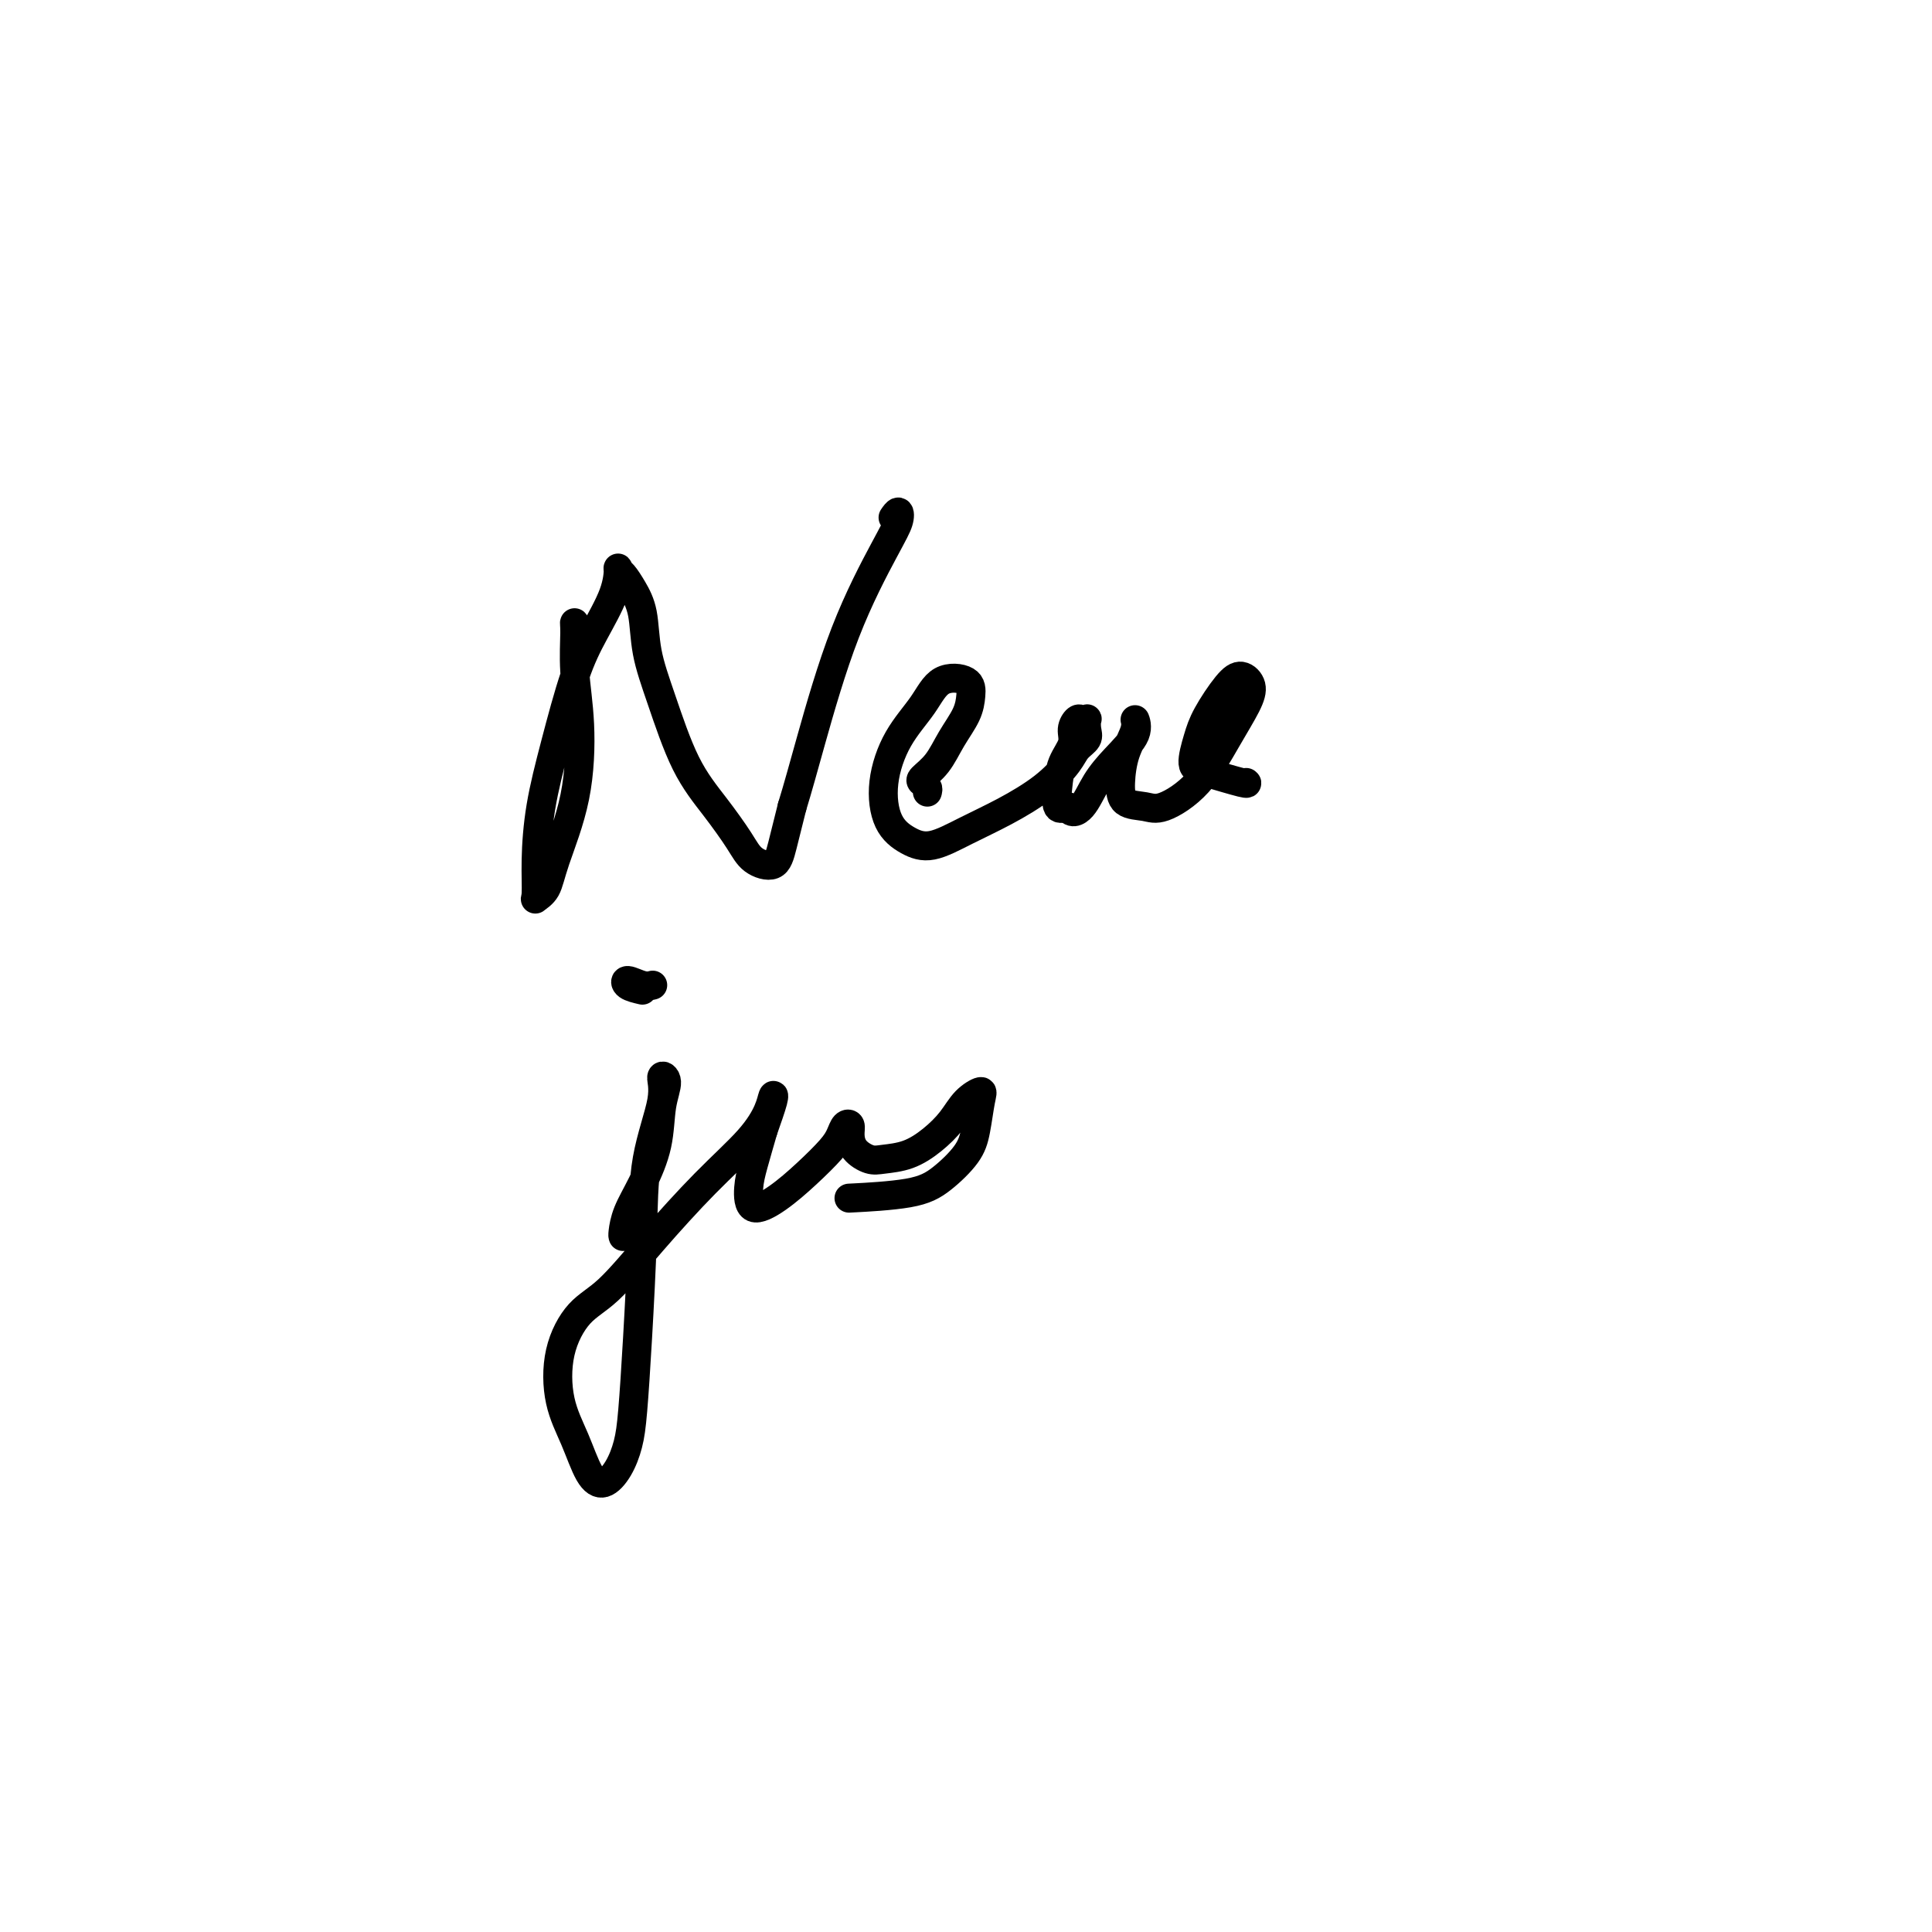 <svg viewBox='0 0 400 400' version='1.1' xmlns='http://www.w3.org/2000/svg' xmlns:xlink='http://www.w3.org/1999/xlink'><g fill='none' stroke='#000000' stroke-width='6' stroke-linecap='round' stroke-linejoin='round'><path d='M121,132c-0.307,-0.183 -0.614,-0.367 -1,-1c-0.386,-0.633 -0.850,-1.716 -1,-2c-0.150,-0.284 0.013,0.229 0,2c-0.013,1.771 -0.201,4.799 0,8c0.201,3.201 0.792,6.574 1,11c0.208,4.426 0.031,9.905 -1,15c-1.031,5.095 -2.918,9.806 -4,13c-1.082,3.194 -1.360,4.870 -2,6c-0.640,1.130 -1.642,1.713 -2,2c-0.358,0.287 -0.074,0.277 0,-1c0.074,-1.277 -0.064,-3.822 0,-7c0.064,-3.178 0.329,-6.988 1,-11c0.671,-4.012 1.749,-8.225 3,-13c1.251,-4.775 2.674,-10.113 4,-14c1.326,-3.887 2.554,-6.322 4,-9c1.446,-2.678 3.111,-5.599 4,-8c0.889,-2.401 1.002,-4.280 1,-5c-0.002,-0.720 -0.118,-0.279 0,0c0.118,0.279 0.470,0.395 1,1c0.530,0.605 1.238,1.699 2,3c0.762,1.301 1.577,2.810 2,5c0.423,2.190 0.452,5.061 1,8c0.548,2.939 1.615,5.946 3,10c1.385,4.054 3.089,9.155 5,13c1.911,3.845 4.031,6.433 6,9c1.969,2.567 3.787,5.113 5,7c1.213,1.887 1.820,3.114 3,4c1.180,0.886 2.933,1.431 4,1c1.067,-0.431 1.448,-1.837 2,-4c0.552,-2.163 1.276,-5.081 2,-8'/><path d='M164,167c1.217,-3.945 2.261,-7.808 4,-14c1.739,-6.192 4.175,-14.713 7,-22c2.825,-7.287 6.039,-13.339 8,-17c1.961,-3.661 2.670,-4.930 3,-6c0.330,-1.070 0.281,-1.942 0,-2c-0.281,-0.058 -0.795,0.698 -1,1c-0.205,0.302 -0.103,0.151 0,0'/><path d='M192,164c0.094,-0.324 0.188,-0.648 0,-1c-0.188,-0.352 -0.657,-0.733 -1,-1c-0.343,-0.267 -0.561,-0.420 0,-1c0.561,-0.580 1.902,-1.588 3,-3c1.098,-1.412 1.953,-3.230 3,-5c1.047,-1.770 2.288,-3.494 3,-5c0.712,-1.506 0.897,-2.794 1,-4c0.103,-1.206 0.125,-2.328 -1,-3c-1.125,-0.672 -3.397,-0.893 -5,0c-1.603,0.893 -2.537,2.900 -4,5c-1.463,2.100 -3.454,4.292 -5,7c-1.546,2.708 -2.647,5.933 -3,9c-0.353,3.067 0.040,5.977 1,8c0.960,2.023 2.485,3.158 4,4c1.515,0.842 3.018,1.390 5,1c1.982,-0.390 4.442,-1.718 7,-3c2.558,-1.282 5.215,-2.518 8,-4c2.785,-1.482 5.699,-3.212 8,-5c2.301,-1.788 3.989,-3.635 5,-5c1.011,-1.365 1.343,-2.247 2,-3c0.657,-0.753 1.637,-1.378 2,-2c0.363,-0.622 0.109,-1.240 0,-2c-0.109,-0.760 -0.072,-1.662 0,-2c0.072,-0.338 0.179,-0.110 0,0c-0.179,0.110 -0.643,0.104 -1,0c-0.357,-0.104 -0.607,-0.304 -1,0c-0.393,0.304 -0.930,1.112 -1,2c-0.070,0.888 0.327,1.857 0,3c-0.327,1.143 -1.376,2.461 -2,4c-0.624,1.539 -0.822,3.299 -1,5c-0.178,1.701 -0.337,3.343 0,4c0.337,0.657 1.168,0.328 2,0'/><path d='M221,167c0.700,1.632 1.949,1.213 3,0c1.051,-1.213 1.905,-3.221 3,-5c1.095,-1.779 2.430,-3.328 4,-5c1.570,-1.672 3.373,-3.466 4,-5c0.627,-1.534 0.077,-2.807 0,-3c-0.077,-0.193 0.318,0.694 0,2c-0.318,1.306 -1.347,3.033 -2,5c-0.653,1.967 -0.928,4.176 -1,6c-0.072,1.824 0.059,3.263 1,4c0.941,0.737 2.693,0.770 4,1c1.307,0.230 2.170,0.655 4,0c1.830,-0.655 4.629,-2.390 7,-5c2.371,-2.610 4.316,-6.094 6,-9c1.684,-2.906 3.107,-5.233 4,-7c0.893,-1.767 1.256,-2.975 1,-4c-0.256,-1.025 -1.131,-1.869 -2,-2c-0.869,-0.131 -1.731,0.450 -3,2c-1.269,1.550 -2.945,4.069 -4,6c-1.055,1.931 -1.488,3.274 -2,5c-0.512,1.726 -1.104,3.835 -1,5c0.104,1.165 0.904,1.384 3,2c2.096,0.616 5.487,1.627 7,2c1.513,0.373 1.146,0.106 1,0c-0.146,-0.106 -0.073,-0.053 0,0'/><path d='M129,256c-0.045,-0.101 -0.090,-0.203 0,-1c0.090,-0.797 0.316,-2.290 1,-4c0.684,-1.710 1.825,-3.638 3,-6c1.175,-2.362 2.384,-5.159 3,-8c0.616,-2.841 0.638,-5.726 1,-8c0.362,-2.274 1.065,-3.937 1,-5c-0.065,-1.063 -0.896,-1.527 -1,-1c-0.104,0.527 0.519,2.043 0,5c-0.519,2.957 -2.180,7.353 -3,12c-0.820,4.647 -0.799,9.544 -1,16c-0.201,6.456 -0.623,14.470 -1,21c-0.377,6.530 -0.709,11.576 -1,15c-0.291,3.424 -0.542,5.226 -1,7c-0.458,1.774 -1.124,3.518 -2,5c-0.876,1.482 -1.961,2.700 -3,3c-1.039,0.300 -2.033,-0.317 -3,-2c-0.967,-1.683 -1.907,-4.430 -3,-7c-1.093,-2.570 -2.338,-4.961 -3,-8c-0.662,-3.039 -0.740,-6.725 0,-10c0.740,-3.275 2.298,-6.138 4,-8c1.702,-1.862 3.549,-2.721 6,-5c2.451,-2.279 5.508,-5.977 9,-10c3.492,-4.023 7.421,-8.371 11,-12c3.579,-3.629 6.810,-6.539 9,-9c2.190,-2.461 3.340,-4.474 4,-6c0.660,-1.526 0.832,-2.565 1,-3c0.168,-0.435 0.334,-0.267 0,1c-0.334,1.267 -1.167,3.634 -2,6'/><path d='M158,234c-0.702,2.434 -1.456,5.020 -2,7c-0.544,1.980 -0.879,3.355 -1,5c-0.121,1.645 -0.029,3.559 1,4c1.029,0.441 2.997,-0.593 5,-2c2.003,-1.407 4.043,-3.187 6,-5c1.957,-1.813 3.830,-3.658 5,-5c1.170,-1.342 1.635,-2.182 2,-3c0.365,-0.818 0.629,-1.613 1,-2c0.371,-0.387 0.849,-0.366 1,0c0.151,0.366 -0.026,1.077 0,2c0.026,0.923 0.253,2.057 1,3c0.747,0.943 2.013,1.695 3,2c0.987,0.305 1.695,0.164 3,0c1.305,-0.164 3.208,-0.350 5,-1c1.792,-0.650 3.472,-1.765 5,-3c1.528,-1.235 2.904,-2.589 4,-4c1.096,-1.411 1.912,-2.879 3,-4c1.088,-1.121 2.449,-1.896 3,-2c0.551,-0.104 0.294,0.462 0,2c-0.294,1.538 -0.623,4.048 -1,6c-0.377,1.952 -0.800,3.346 -2,5c-1.200,1.654 -3.177,3.567 -5,5c-1.823,1.433 -3.491,2.386 -7,3c-3.509,0.614 -8.860,0.890 -11,1c-2.140,0.110 -1.070,0.055 0,0'/><path d='M133,205c-1.193,-0.279 -2.386,-0.558 -3,-1c-0.614,-0.442 -0.649,-1.046 0,-1c0.649,0.046 1.982,0.743 3,1c1.018,0.257 1.719,0.073 2,0c0.281,-0.073 0.140,-0.037 0,0'/></g>
</svg>